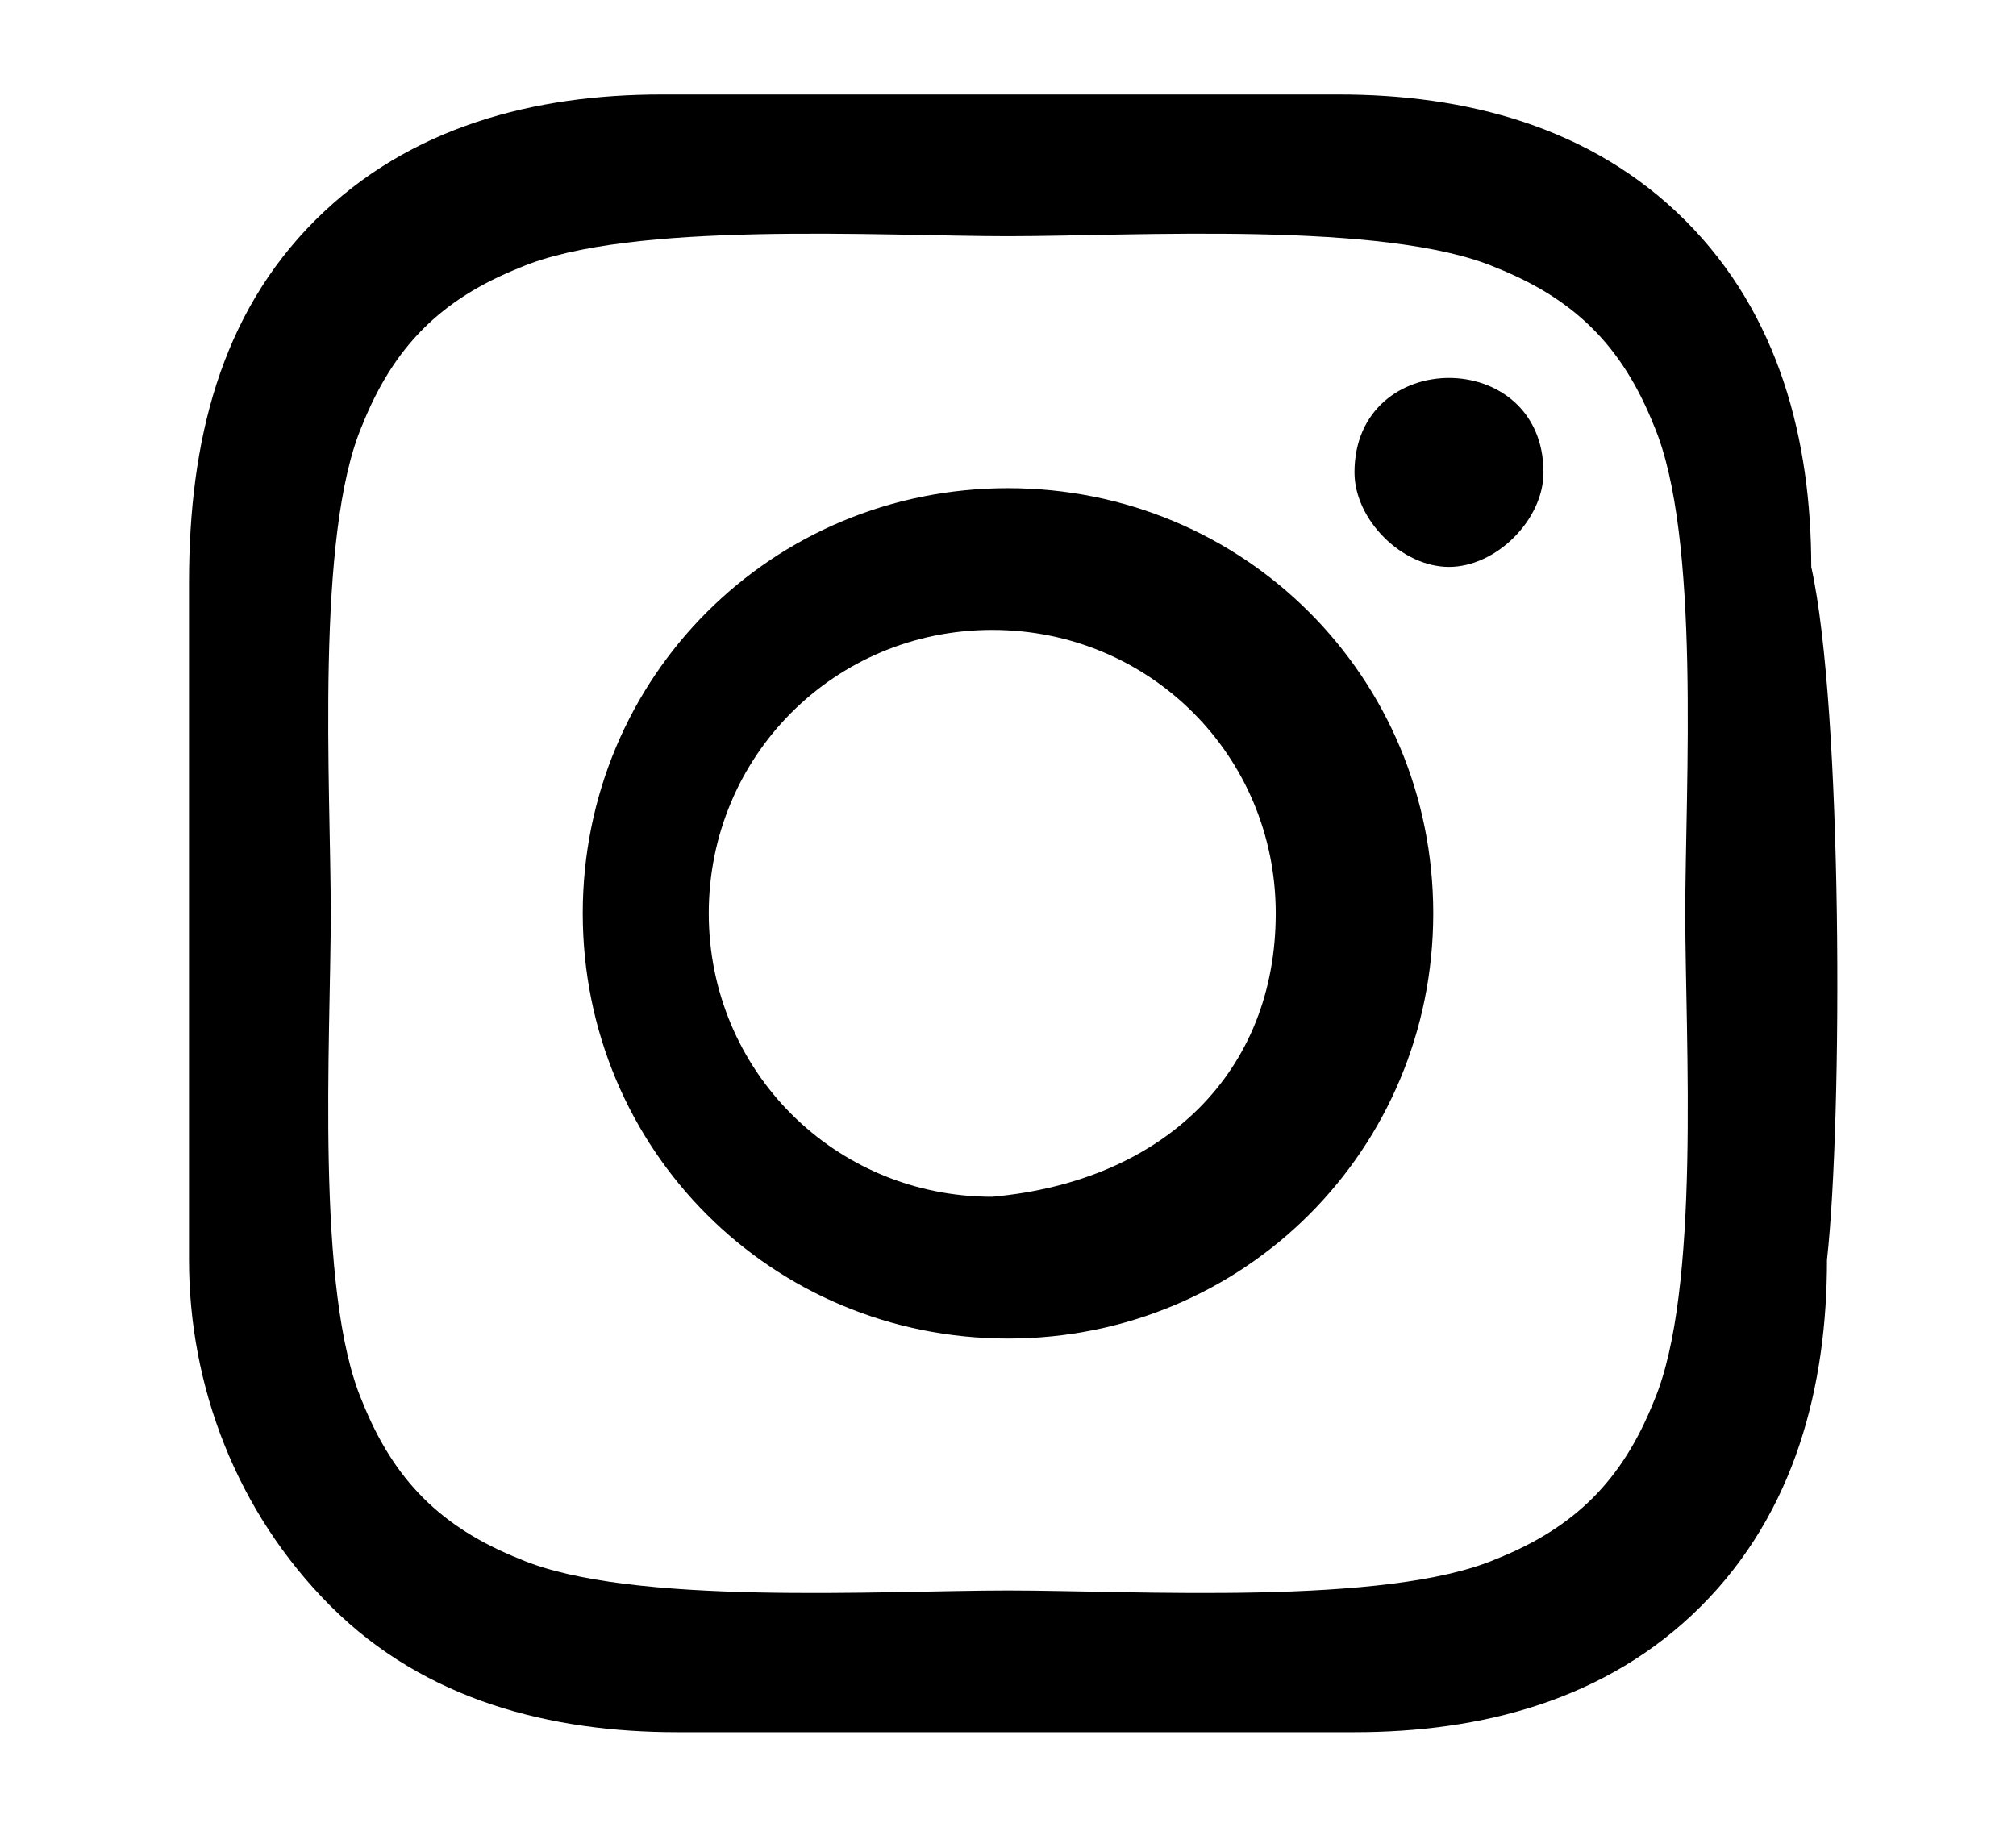 <?xml version="1.0" encoding="utf-8"?>
<!-- Generator: Adobe Illustrator 27.9.0, SVG Export Plug-In . SVG Version: 6.00 Build 0)  -->
<svg version="1.1" id="Layer_1" xmlns="http://www.w3.org/2000/svg" xmlns:xlink="http://www.w3.org/1999/xlink" x="0px" y="0px"
	 viewBox="0 0 12.8 11.6" style="enable-background:new 0 0 12.8 11.6;" xml:space="preserve">
<path d="M11.6,8c0,0.8-0.2,1.6-0.8,2.2C10.2,10.8,9.4,11,8.6,11c-0.9,0-3.5,0-4.3,0c-0.8,0-1.6-0.2-2.2-0.8S1.2,8.8,1.2,8
	c0-0.9,0-3.5,0-4.3C1.2,2.8,1.4,2,2,1.4s1.4-0.8,2.2-0.8c0.9,0,3.5,0,4.3,0c0.8,0,1.6,0.2,2.2,0.8c0.6,0.6,0.8,1.4,0.8,2.2
	C11.7,4.5,11.7,7.1,11.6,8z M10.7,5.8c0-0.8,0.1-2.4-0.2-3.1c-0.2-0.5-0.5-0.8-1-1C8.8,1.4,7.2,1.5,6.4,1.5C5.6,1.5,4,1.4,3.3,1.7
	c-0.5,0.2-0.8,0.5-1,1C2,3.4,2.1,5,2.1,5.8S2,8.2,2.3,8.9c0.2,0.5,0.5,0.8,1,1c0.7,0.3,2.3,0.2,3.1,0.2c0.8,0,2.4,0.1,3.1-0.2
	c0.5-0.2,0.8-0.5,1-1C10.8,8.2,10.7,6.6,10.7,5.8z M9.1,5.8c0,1.5-1.2,2.7-2.7,2.7c-1.5,0-2.7-1.2-2.7-2.7s1.2-2.7,2.7-2.7
	C7.9,3.1,9.1,4.3,9.1,5.8z M8.1,5.8c0-1-0.8-1.8-1.8-1.8c-1,0-1.8,0.8-1.8,1.8c0,1,0.8,1.8,1.8,1.8C7.4,7.5,8.1,6.8,8.1,5.8z
	 M9.2,2.4C8.9,2.4,8.6,2.6,8.6,3c0,0.3,0.3,0.6,0.6,0.6c0.3,0,0.6-0.3,0.6-0.6C9.8,2.6,9.5,2.4,9.2,2.4z"/>
<g>
</g>
<g>
</g>
<g>
</g>
<g>
</g>
<g>
</g>
<g>
</g>
</svg>
